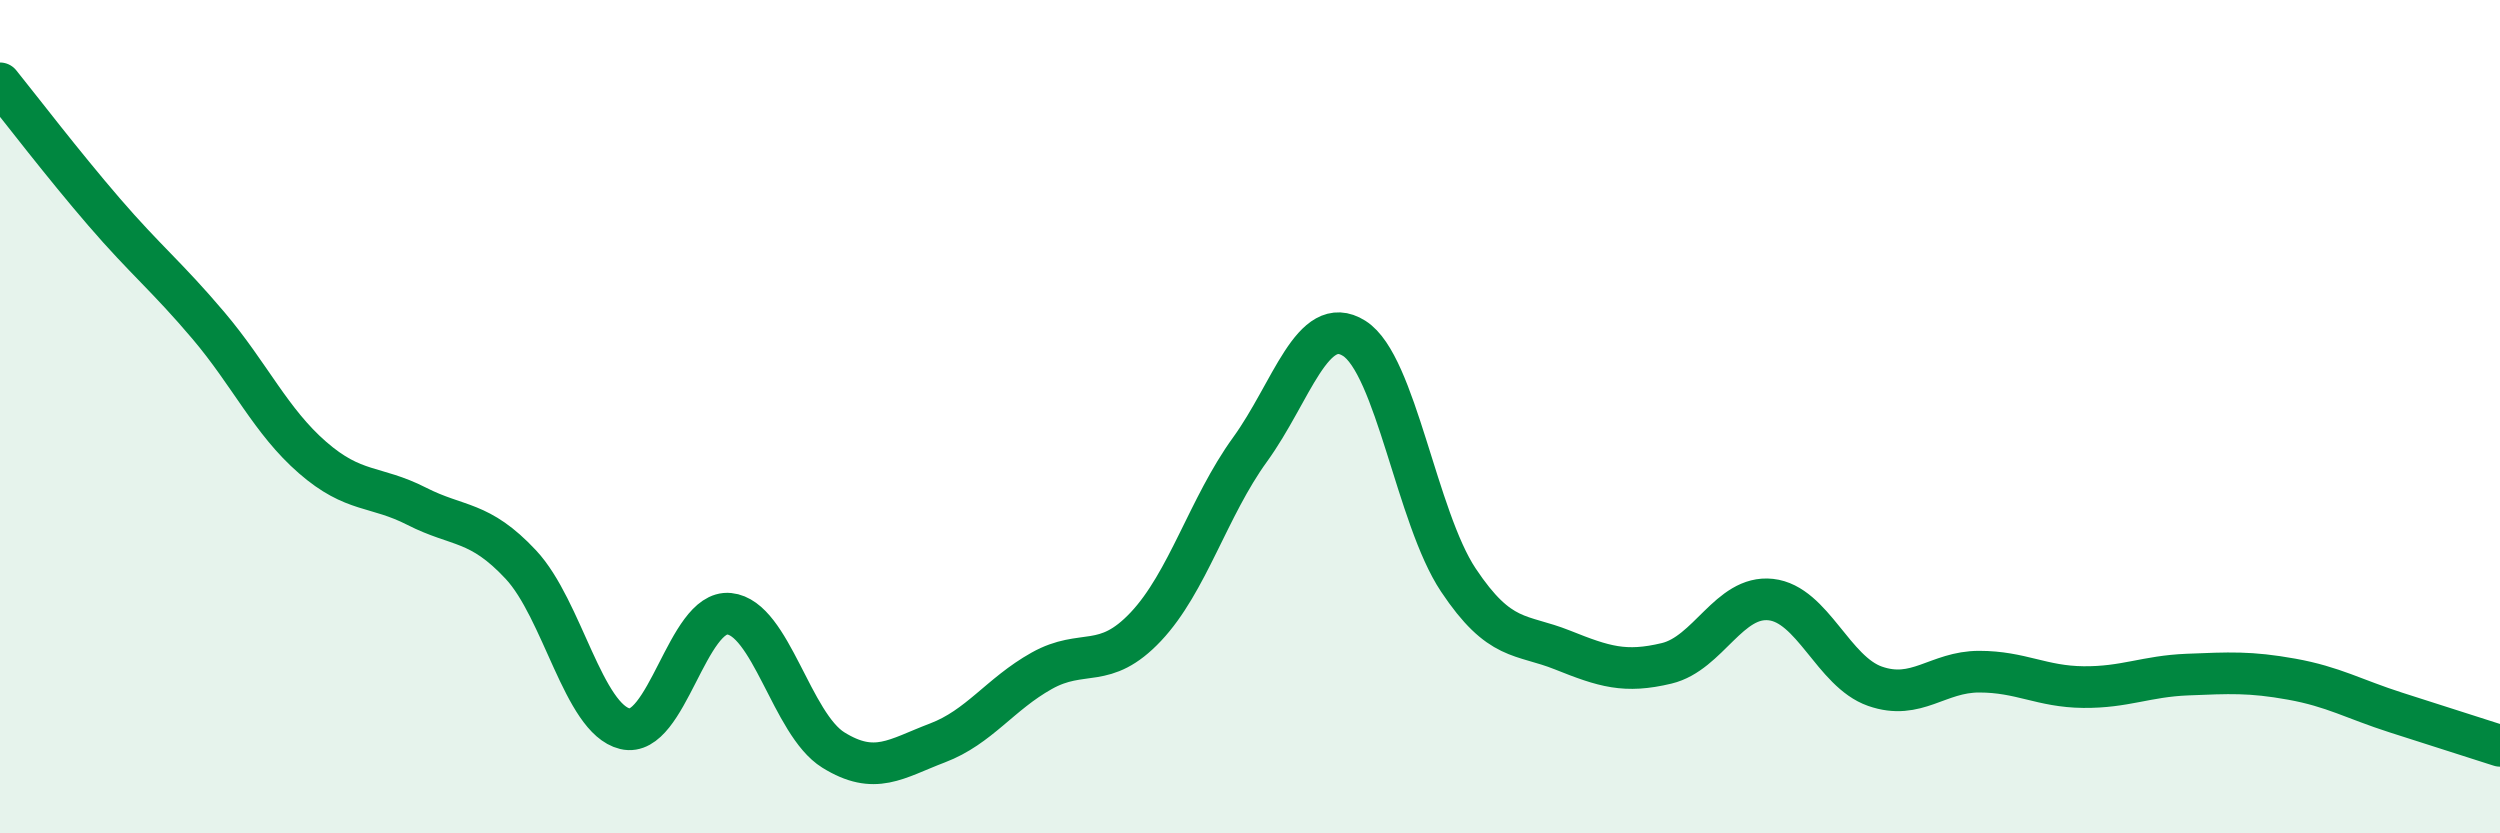 
    <svg width="60" height="20" viewBox="0 0 60 20" xmlns="http://www.w3.org/2000/svg">
      <path
        d="M 0,2 C 0.5,2.62 1.5,3.93 2.5,5.09 C 3.5,6.25 4,6.63 5,7.81 C 6,8.99 6.5,10.11 7.5,10.98 C 8.5,11.85 9,11.64 10,12.15 C 11,12.66 11.5,12.48 12.5,13.55 C 13.5,14.62 14,17.25 15,17.49 C 16,17.73 16.5,14.63 17.5,14.73 C 18.5,14.83 19,17.38 20,18 C 21,18.62 21.5,18.21 22.5,17.83 C 23.5,17.45 24,16.66 25,16.1 C 26,15.54 26.5,16.1 27.5,15.04 C 28.5,13.98 29,12.17 30,10.79 C 31,9.41 31.5,7.49 32.5,8.12 C 33.5,8.75 34,12.42 35,13.92 C 36,15.42 36.5,15.2 37.5,15.6 C 38.5,16 39,16.16 40,15.92 C 41,15.68 41.5,14.28 42.5,14.39 C 43.5,14.5 44,16.12 45,16.47 C 46,16.82 46.5,16.12 47.5,16.12 C 48.5,16.12 49,16.48 50,16.49 C 51,16.5 51.5,16.23 52.5,16.19 C 53.5,16.15 54,16.12 55,16.3 C 56,16.48 56.5,16.78 57.5,17.1 C 58.5,17.42 59.5,17.74 60,17.9L60 20L0 20Z"
        fill="#008740"
        opacity="0.1"
        stroke-linecap="round"
        stroke-linejoin="round"
      />
      <path
        d="M 0,2 C 0.5,2.62 1.5,3.93 2.5,5.09 C 3.5,6.25 4,6.63 5,7.81 C 6,8.99 6.5,10.11 7.5,10.98 C 8.5,11.85 9,11.64 10,12.15 C 11,12.66 11.5,12.48 12.5,13.55 C 13.5,14.62 14,17.25 15,17.49 C 16,17.73 16.5,14.63 17.5,14.73 C 18.5,14.83 19,17.38 20,18 C 21,18.62 21.5,18.21 22.5,17.83 C 23.5,17.45 24,16.66 25,16.1 C 26,15.54 26.5,16.1 27.5,15.04 C 28.5,13.98 29,12.17 30,10.79 C 31,9.41 31.5,7.49 32.5,8.12 C 33.5,8.75 34,12.42 35,13.92 C 36,15.42 36.5,15.2 37.5,15.6 C 38.5,16 39,16.16 40,15.92 C 41,15.68 41.5,14.28 42.5,14.39 C 43.5,14.5 44,16.12 45,16.47 C 46,16.82 46.5,16.12 47.5,16.12 C 48.5,16.12 49,16.48 50,16.49 C 51,16.5 51.5,16.23 52.5,16.19 C 53.5,16.15 54,16.12 55,16.3 C 56,16.48 56.5,16.78 57.5,17.1 C 58.5,17.42 59.5,17.74 60,17.9"
        stroke="#008740"
        stroke-width="1"
        fill="none"
        stroke-linecap="round"
        stroke-linejoin="round"
      />
    </svg>
  